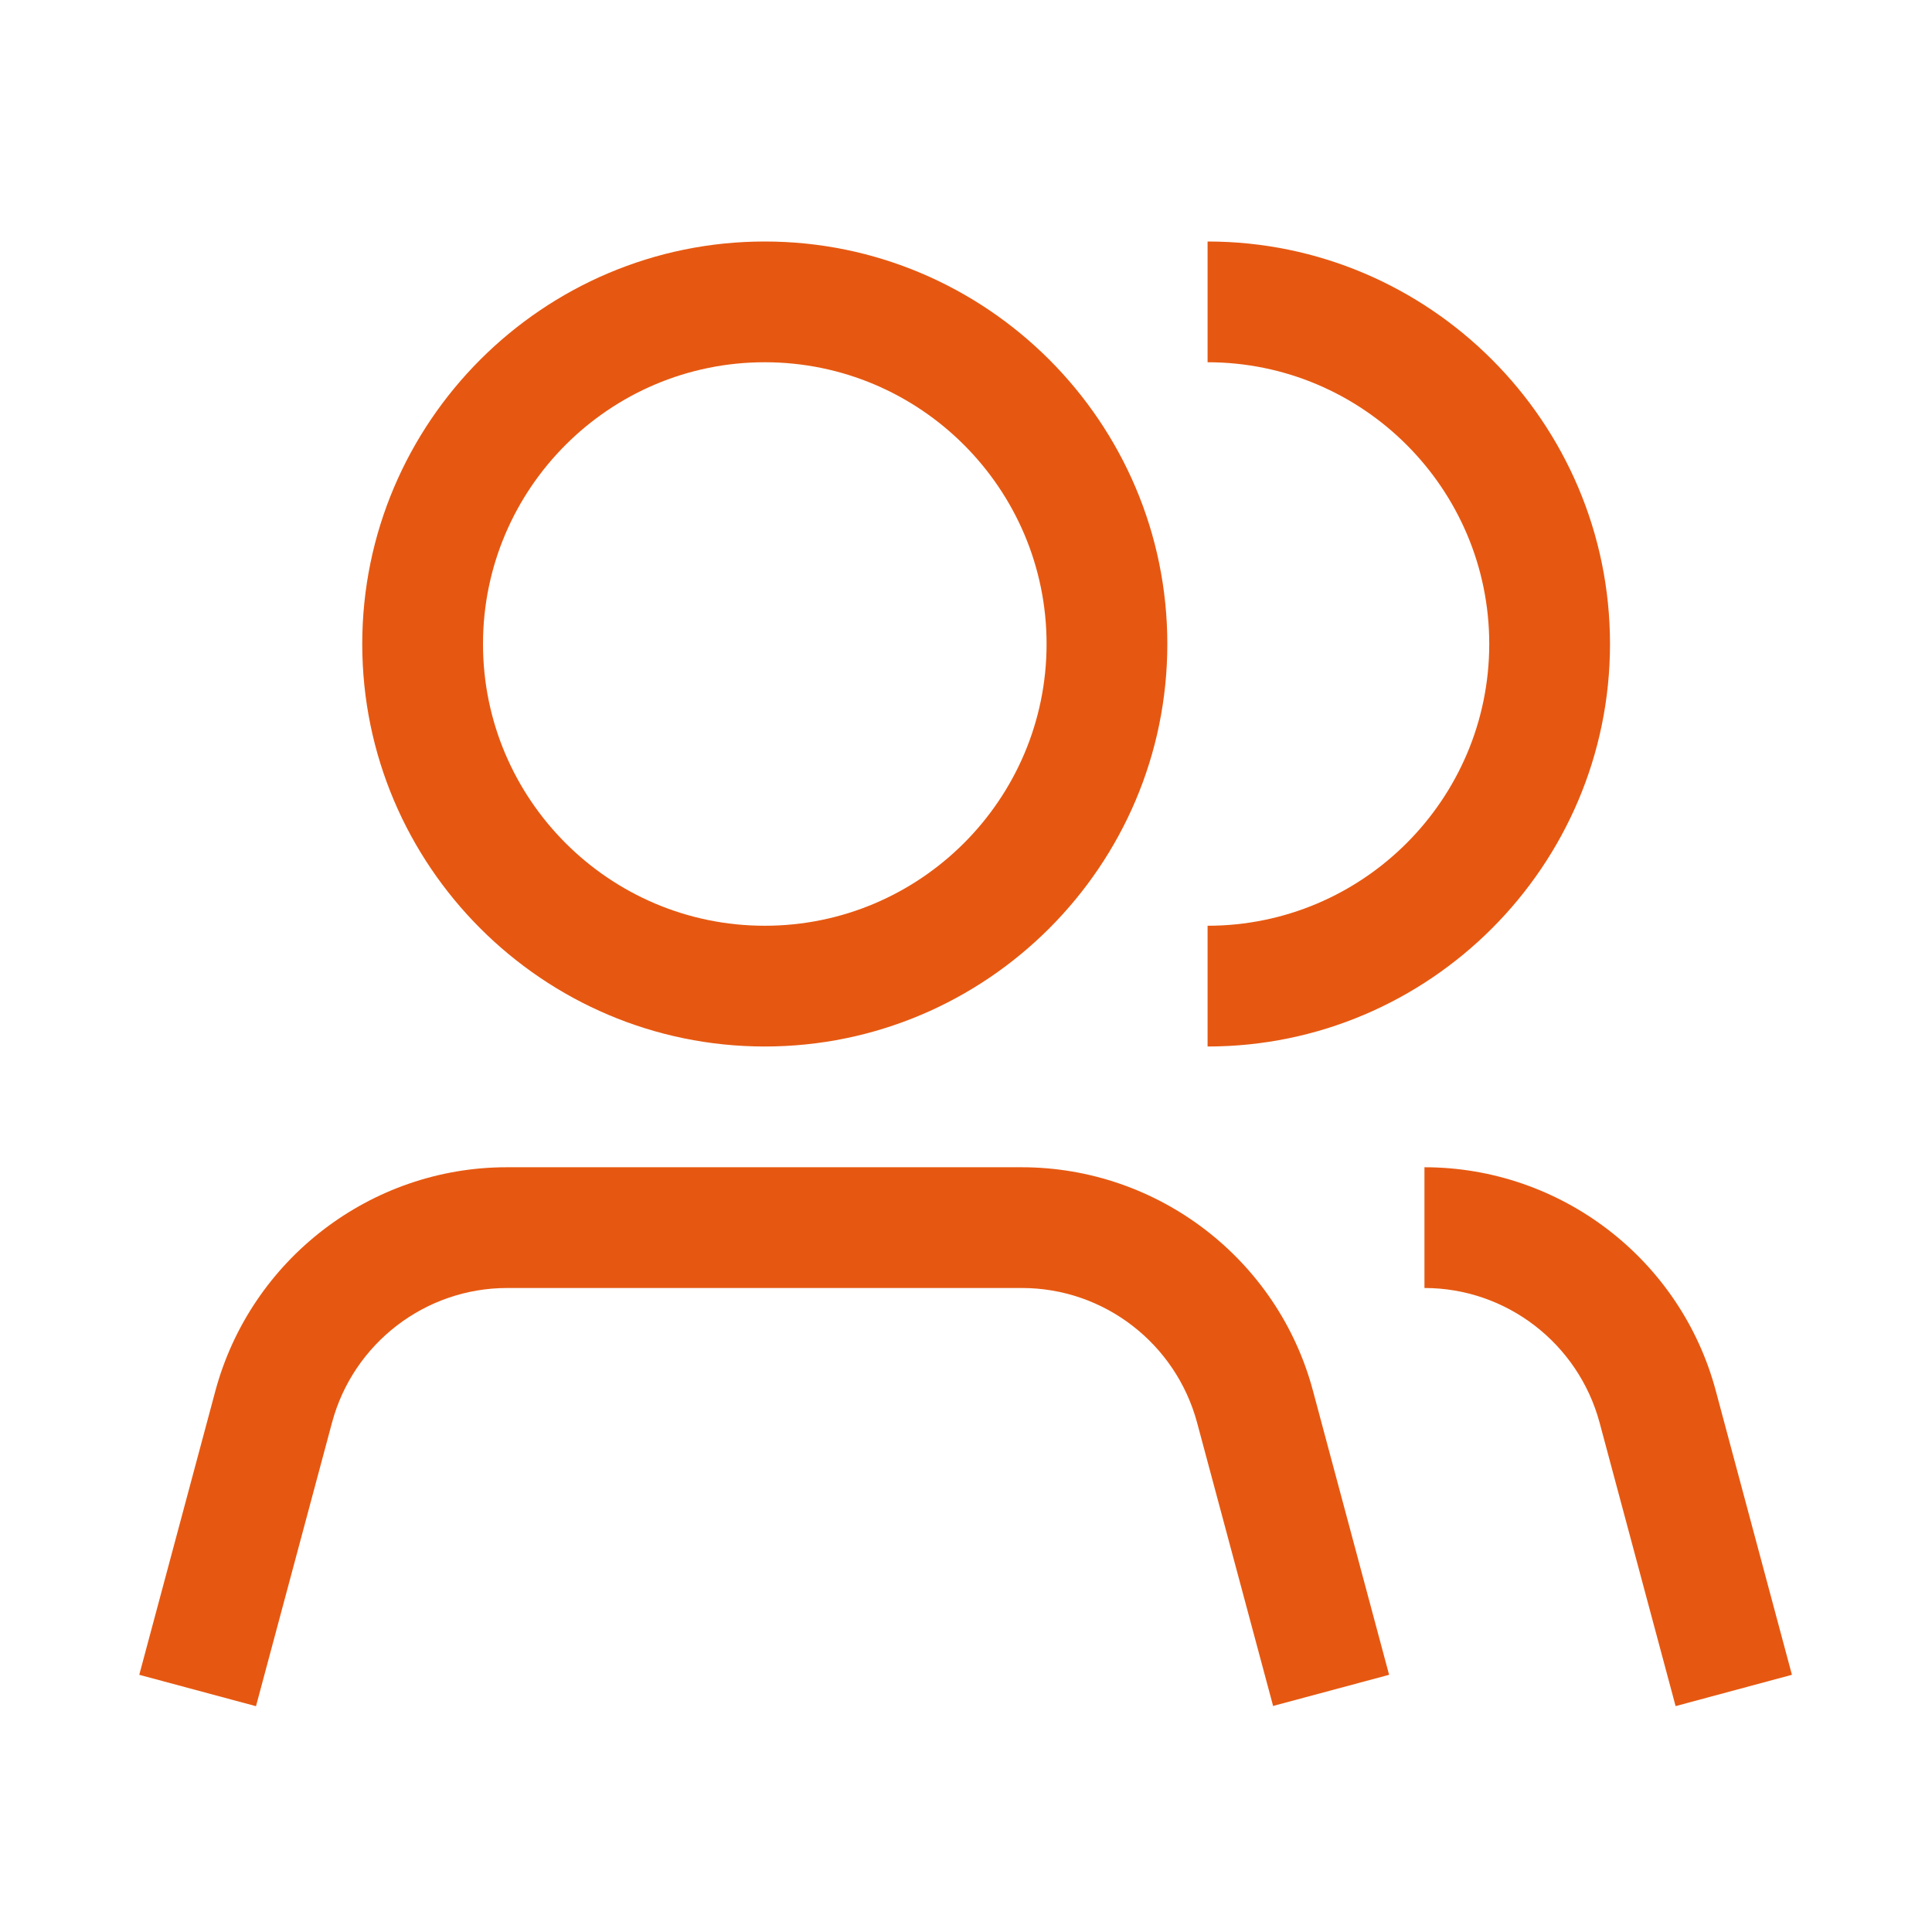 <svg width="24" height="24" viewBox="0 0 24 24" fill="none" xmlns="http://www.w3.org/2000/svg">
<path fill-rule="evenodd" clip-rule="evenodd" d="M9.5 13C6.745 13 4.5 10.755 4.5 8C4.5 5.245 6.745 3 9.5 3C12.255 3 14.501 5.245 14.501 8C14.501 10.755 12.255 13 9.5 13ZM9.5 4.5C7.57 4.5 6 6.07 6 8C6 9.93 7.57 11.5 9.5 11.5C11.431 11.5 13.001 9.93 13.001 8C13.001 6.07 11.431 4.5 9.5 4.5ZM15.001 11.5V13C17.756 13 20 10.755 20 8C20 5.245 17.756 3 15.001 3V4.5C16.93 4.5 18.5 6.07 18.5 8C18.5 9.93 16.93 11.5 15.001 11.5ZM20.815 21.194L20.815 21.195H20.81L20.815 21.194ZM20.815 21.194L19.87 17.67C19.605 16.69 18.715 16 17.695 16V14.5C19.39 14.5 20.88 15.645 21.315 17.28L22.26 20.805L20.815 21.194ZM15.815 21.192L15.816 21.195H15.806L15.815 21.192ZM14.87 17.67L15.815 21.192L17.256 20.805L16.311 17.28C15.876 15.645 14.386 14.5 12.691 14.5H6.295C4.605 14.5 3.115 15.645 2.675 17.28L1.73 20.805L3.18 21.195L4.125 17.67C4.39 16.685 5.285 16 6.3 16H12.695C13.716 16 14.605 16.69 14.87 17.67Z" fill="#E65811"/>
</svg>
